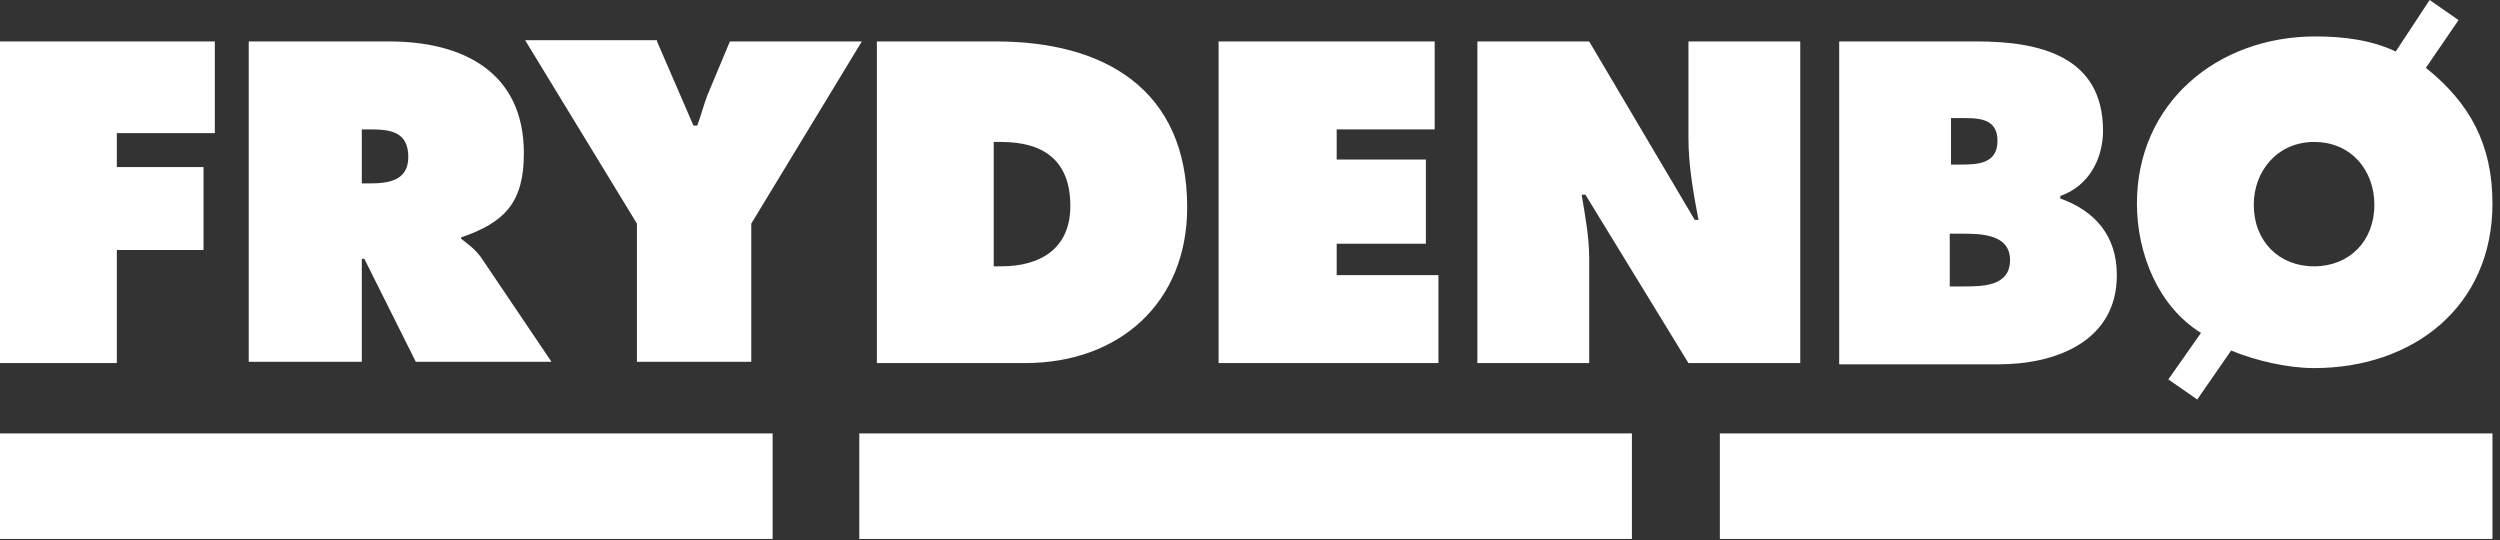 <svg width="199" height="43" viewBox="0 0 199 43" fill="none" xmlns="http://www.w3.org/2000/svg">
<rect x="0" y="0" width="199" height="43" fill="#333333" stroke="none"/>
<path d="M0 34.5H61.5V42.9H0V34.5Z" fill="white"/>
<path d="M68.4 34.5H129.9V42.9H68.4V34.5Z" fill="white"/>
<path d="M136.9 34.5H198.4V42.9H136.9V34.5Z" fill="white"/>
<path d="M0 3.3H17.1V10.6H9.3V13.3H16.2V19.9H9.3V28.9H0V3.3ZM19.8 3.3H31C36.8 3.3 41.7 5.7 41.7 12.2C41.7 16.1 40.2 17.7 36.7 18.9V19C37.2 19.4 37.8 19.8 38.3 20.5L43.9 28.8H33.1L29 20.6H28.8V28.8H19.8V3.3ZM28.8 14.6H29.4C30.9 14.6 32.5 14.4 32.5 12.5C32.5 10.5 31.1 10.3 29.5 10.3H28.8V14.6ZM52.3 3.3L55.2 10H55.5C55.8 9.2 56 8.4 56.3 7.6L58.1 3.3H68.6L59.8 17.8V28.8H50.7V17.8L41.8 3.2H52.3V3.3V3.3ZM69.8 3.3H79.3C87.9 3.3 94.5 7.1 94.5 16.5C94.5 24.1 89.1 28.9 81.6 28.9H69.8V3.3ZM79.1 21.2H79.7C82.8 21.2 85.2 19.8 85.2 16.4C85.2 12.8 83.1 11.3 79.7 11.3H79.1V21.2ZM97 3.3H114.2V10.3H106.4V12.7H113.5V19.4H106.4V21.9H114.5V28.9H97V3.3ZM117.6 3.3H126.5L134.9 17.5H135.2C134.8 15.4 134.4 13.2 134.4 11V3.3H143.3V28.9H134.4L126.2 15.5H125.9C126.2 17.3 126.5 18.9 126.5 20.6V28.9H117.6V3.3V3.3ZM146.6 3.3H157.4C162.4 3.3 167.4 4.5 167.4 10.4C167.4 12.6 166.3 14.8 164 15.6V15.8C166.8 16.8 168.5 18.8 168.5 21.9C168.5 27.2 163.6 29 159.1 29H146.4V3.3H146.6ZM156.1 13.1C157.5 13.1 159 13 159 11.2C159 9.3 157.3 9.4 155.9 9.4H155.3V13.1H156.1V13.1ZM155.2 22.8H156.3C157.8 22.8 160 22.8 160 20.7C160 18.6 157.6 18.6 156.1 18.6H155.2V22.8V22.8ZM175.2 26.5C171.8 24.4 170.1 20.2 170.1 16.2C170.1 8.2 176.5 2.9 184.3 2.9C186.6 2.9 188.8 3.2 190.7 4.1L193.4 0L195.7 1.6L193.1 5.4C196.6 8.2 198.4 11.5 198.4 16.2C198.4 24.4 192.1 29.3 184.2 29.3C182.1 29.3 179.5 28.7 177.6 27.9L174.9 31.8L172.6 30.2L175.2 26.5V26.5ZM179.4 16.3C179.4 19.2 181.4 21.2 184.2 21.2C187 21.2 189 19.2 189 16.3C189 13.6 187.2 11.3 184.2 11.3C181.3 11.3 179.4 13.6 179.4 16.3V16.3Z" fill="white"/>
</svg>
